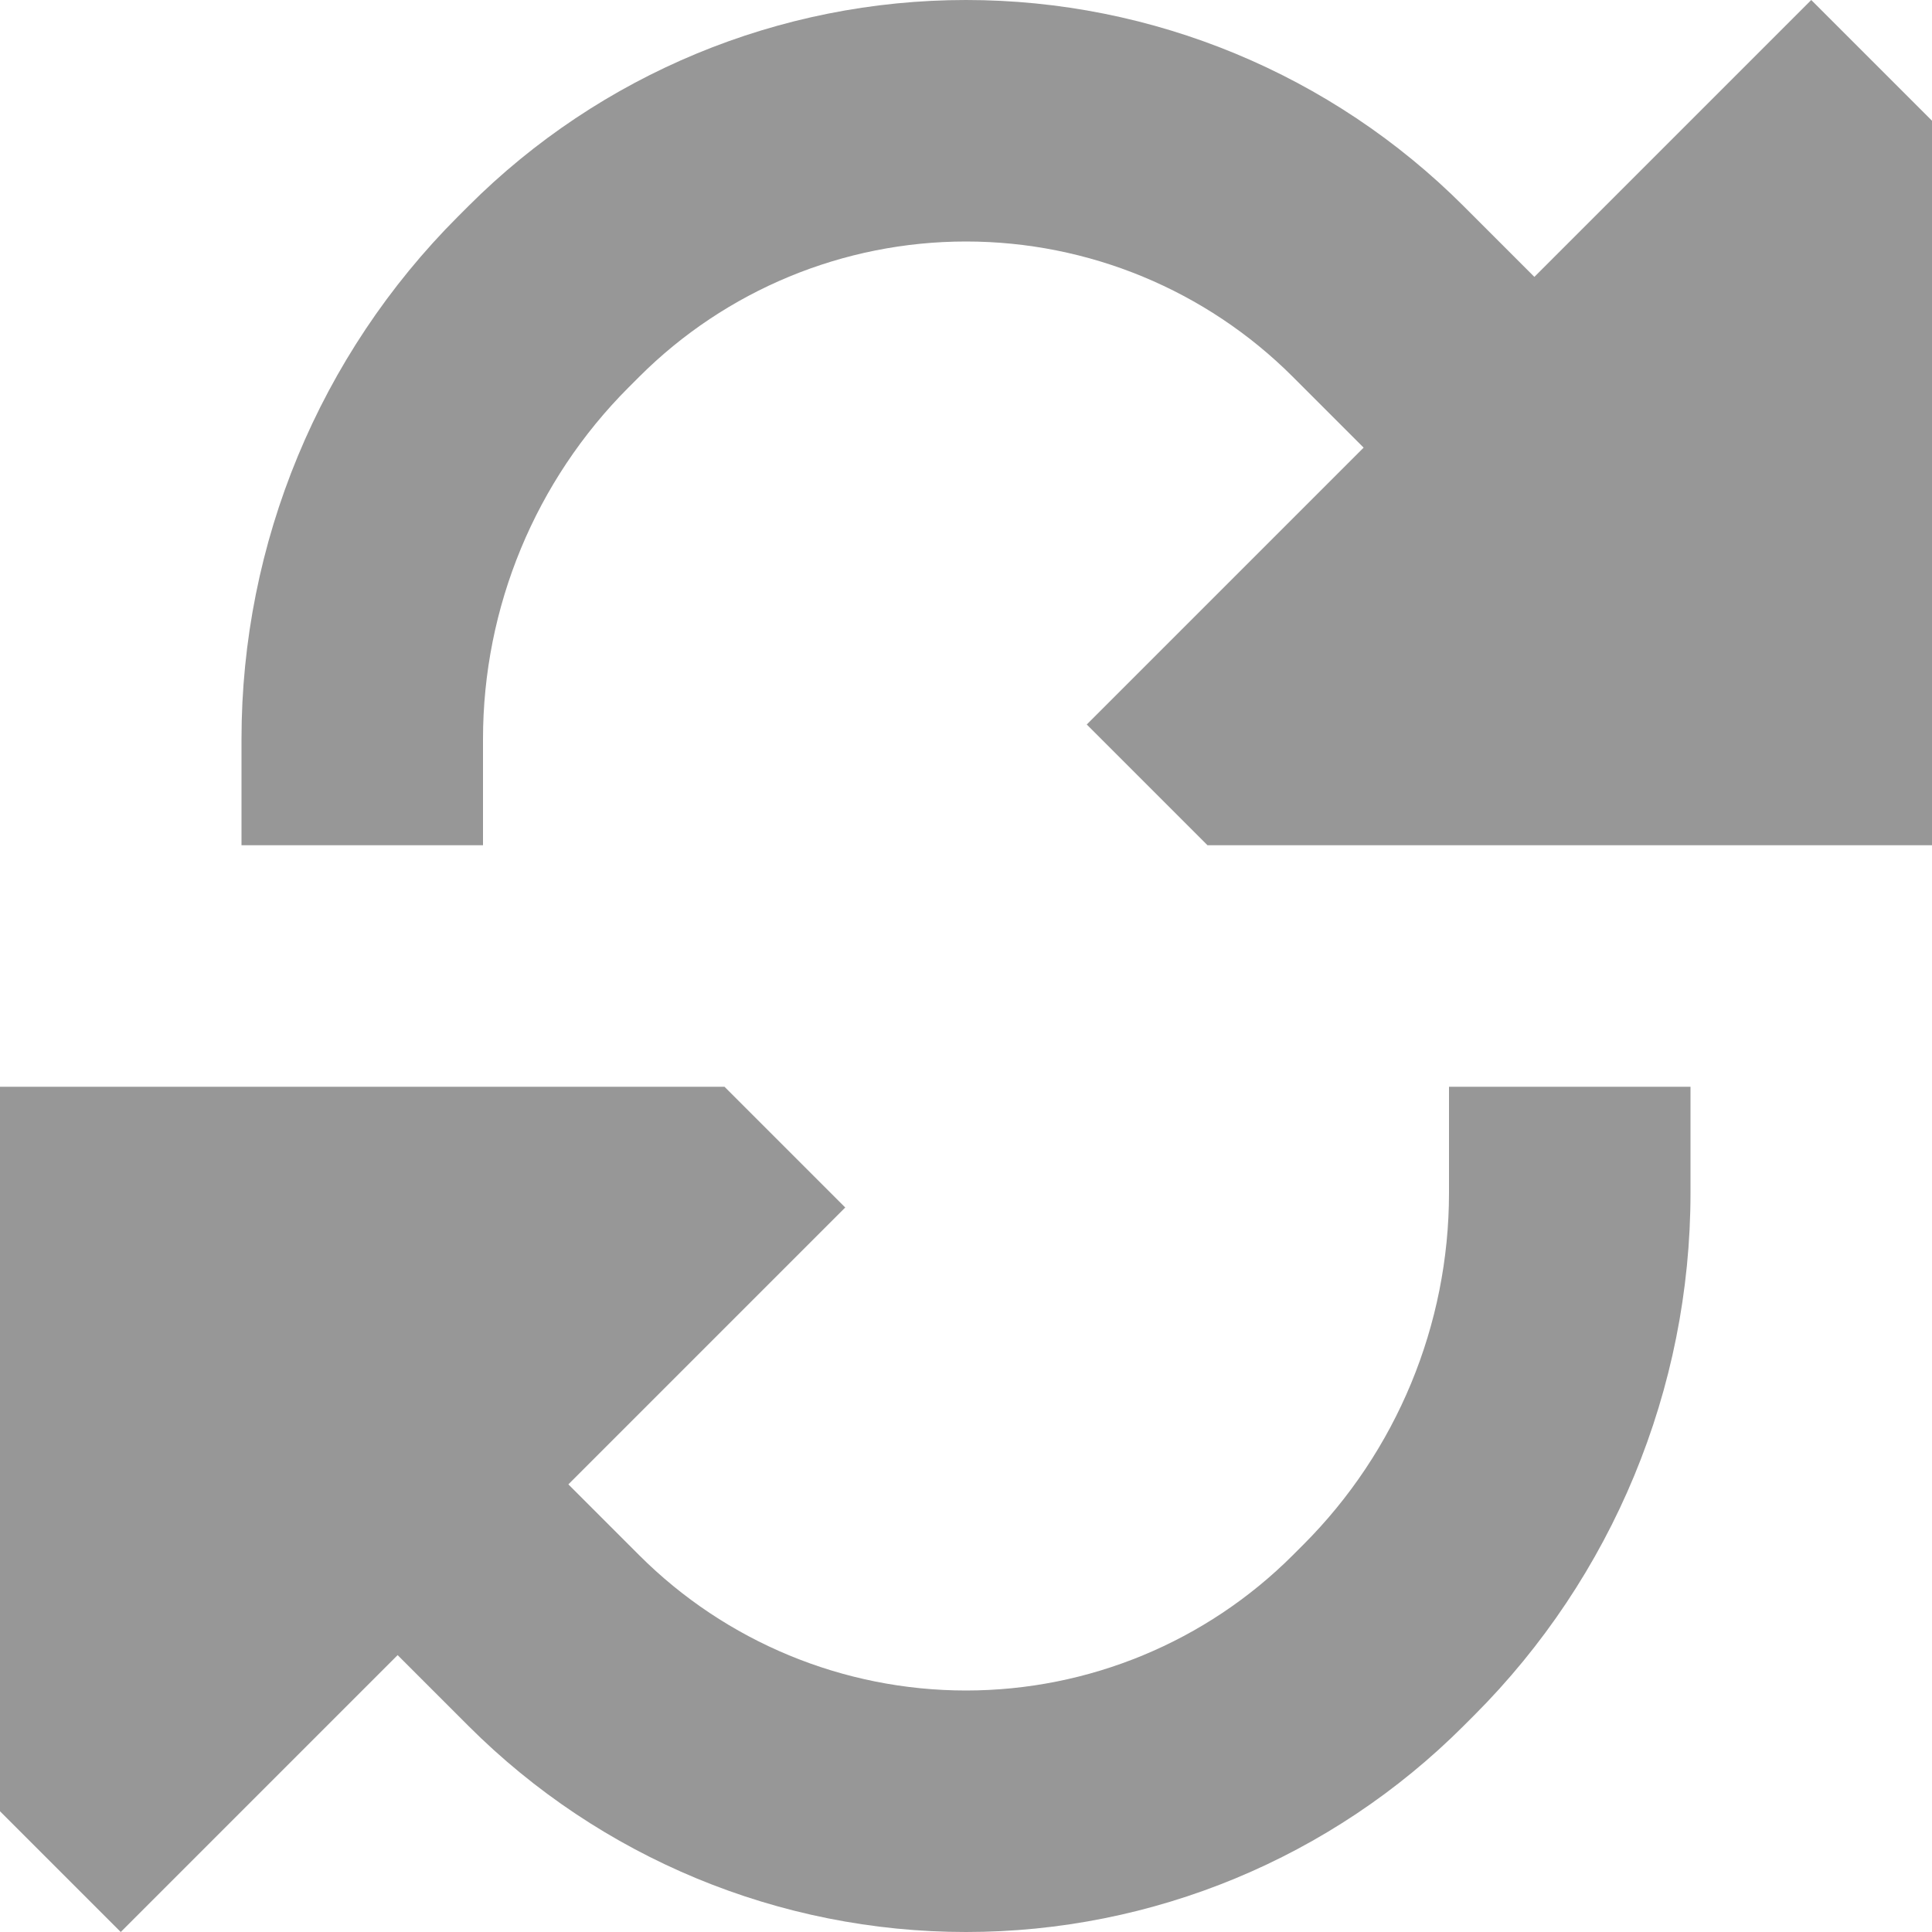 <svg width="16" height="16" viewBox="0 0 16 16" fill="none" xmlns="http://www.w3.org/2000/svg">
<g id="Icon">
<path d="M10 7L9 6L11.293 3.707L10.707 3.121C9.989 2.403 9.015 2 8 2C6.985 2 6.011 2.403 5.293 3.121L5.207 3.207C4.434 3.98 4 5.028 4 6.121L4 7L2 7V6.121C2 4.498 2.645 2.941 3.793 1.793L3.879 1.707C4.972 0.614 6.454 0 8 0C9.546 0 11.028 0.614 12.121 1.707L12.707 2.293L15 0L16 1V7H10Z" fill="#979797"/>
<path d="M5.293 12.879C6.011 13.597 6.985 14 8 14C9.015 14 9.989 13.597 10.707 12.879L10.793 12.793C11.566 12.02 12 10.972 12 9.879V9L14 9V9.879C14 11.502 13.355 13.059 12.207 14.207L12.121 14.293C11.028 15.386 9.546 16 8 16C6.454 16 4.972 15.386 3.879 14.293L3.293 13.707L1 16L0 15L9.53674e-07 9L6 9L7 10L4.707 12.293L5.293 12.879Z" fill="#979797"/>
</g>
</svg>
